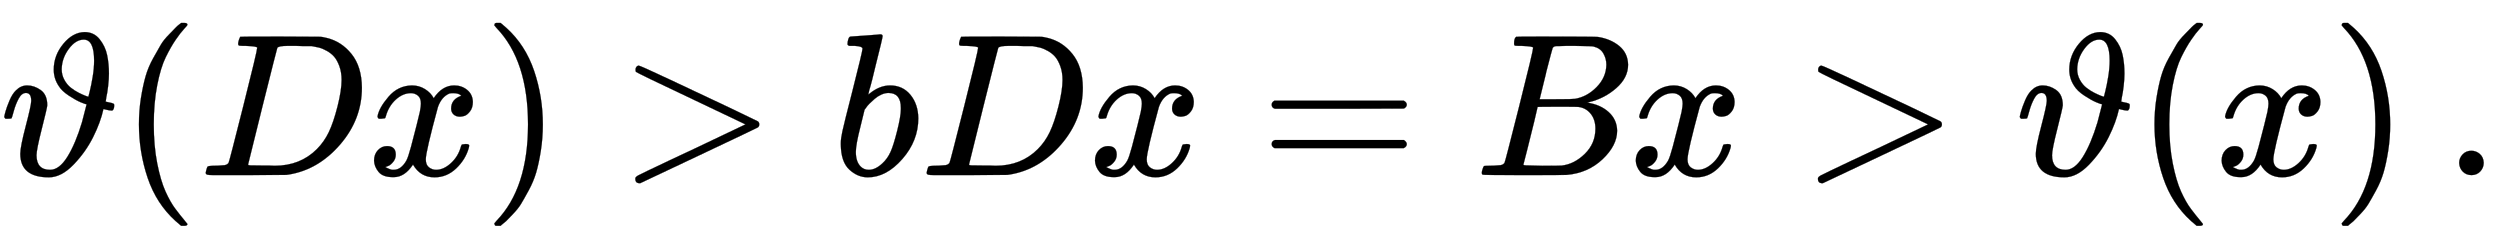 <svg xmlns:xlink="http://www.w3.org/1999/xlink" width="28.624ex" height="2.843ex" style="vertical-align: -0.838ex;" viewBox="0 -863.1 12324.3 1223.9" role="img" focusable="false" xmlns="http://www.w3.org/2000/svg" aria-labelledby="MathJax-SVG-1-Title">
<title id="MathJax-SVG-1-Title">{\displaystyle {}\vartheta (Dx)&gt;bDx=Bx&gt;\vartheta (x)\,.}</title>
<defs aria-hidden="true">
<path stroke-width="1" id="E1-MJMATHI-3D1" d="M537 500Q537 474 533 439T524 383L521 362Q558 355 561 351Q563 349 563 345Q563 321 552 318Q542 318 521 323L510 326Q496 261 459 187T362 51T241 -11Q100 -11 100 105Q100 139 127 242T154 366Q154 405 128 405Q107 405 92 377T68 316T57 280Q55 278 41 278H27Q21 284 21 287Q21 291 27 313T47 368T79 418Q103 442 134 442Q169 442 201 419T233 344Q232 330 206 228T180 98Q180 26 247 26Q292 26 332 90T404 260L427 349Q422 349 398 359T339 392T289 440Q265 476 265 520Q265 590 312 647T417 705Q463 705 491 670T528 592T537 500ZM464 564Q464 668 413 668Q373 668 339 622T304 522Q304 494 317 470T349 431T388 406T421 391T435 387H436L443 415Q450 443 457 485T464 564Z"></path>
<path stroke-width="1" id="E1-MJMAIN-28" d="M94 250Q94 319 104 381T127 488T164 576T202 643T244 695T277 729T302 750H315H319Q333 750 333 741Q333 738 316 720T275 667T226 581T184 443T167 250T184 58T225 -81T274 -167T316 -220T333 -241Q333 -250 318 -250H315H302L274 -226Q180 -141 137 -14T94 250Z"></path>
<path stroke-width="1" id="E1-MJMATHI-44" d="M287 628Q287 635 230 637Q207 637 200 638T193 647Q193 655 197 667T204 682Q206 683 403 683Q570 682 590 682T630 676Q702 659 752 597T803 431Q803 275 696 151T444 3L430 1L236 0H125H72Q48 0 41 2T33 11Q33 13 36 25Q40 41 44 43T67 46Q94 46 127 49Q141 52 146 61Q149 65 218 339T287 628ZM703 469Q703 507 692 537T666 584T629 613T590 629T555 636Q553 636 541 636T512 636T479 637H436Q392 637 386 627Q384 623 313 339T242 52Q242 48 253 48T330 47Q335 47 349 47T373 46Q499 46 581 128Q617 164 640 212T683 339T703 469Z"></path>
<path stroke-width="1" id="E1-MJMATHI-78" d="M52 289Q59 331 106 386T222 442Q257 442 286 424T329 379Q371 442 430 442Q467 442 494 420T522 361Q522 332 508 314T481 292T458 288Q439 288 427 299T415 328Q415 374 465 391Q454 404 425 404Q412 404 406 402Q368 386 350 336Q290 115 290 78Q290 50 306 38T341 26Q378 26 414 59T463 140Q466 150 469 151T485 153H489Q504 153 504 145Q504 144 502 134Q486 77 440 33T333 -11Q263 -11 227 52Q186 -10 133 -10H127Q78 -10 57 16T35 71Q35 103 54 123T99 143Q142 143 142 101Q142 81 130 66T107 46T94 41L91 40Q91 39 97 36T113 29T132 26Q168 26 194 71Q203 87 217 139T245 247T261 313Q266 340 266 352Q266 380 251 392T217 404Q177 404 142 372T93 290Q91 281 88 280T72 278H58Q52 284 52 289Z"></path>
<path stroke-width="1" id="E1-MJMAIN-29" d="M60 749L64 750Q69 750 74 750H86L114 726Q208 641 251 514T294 250Q294 182 284 119T261 12T224 -76T186 -143T145 -194T113 -227T90 -246Q87 -249 86 -250H74Q66 -250 63 -250T58 -247T55 -238Q56 -237 66 -225Q221 -64 221 250T66 725Q56 737 55 738Q55 746 60 749Z"></path>
<path stroke-width="1" id="E1-MJMAIN-3E" d="M84 520Q84 528 88 533T96 539L99 540Q106 540 253 471T544 334L687 265Q694 260 694 250T687 235Q685 233 395 96L107 -40H101Q83 -38 83 -20Q83 -19 83 -17Q82 -10 98 -1Q117 9 248 71Q326 108 378 132L626 250L378 368Q90 504 86 509Q84 513 84 520Z"></path>
<path stroke-width="1" id="E1-MJMATHI-62" d="M73 647Q73 657 77 670T89 683Q90 683 161 688T234 694Q246 694 246 685T212 542Q204 508 195 472T180 418L176 399Q176 396 182 402Q231 442 283 442Q345 442 383 396T422 280Q422 169 343 79T173 -11Q123 -11 82 27T40 150V159Q40 180 48 217T97 414Q147 611 147 623T109 637Q104 637 101 637H96Q86 637 83 637T76 640T73 647ZM336 325V331Q336 405 275 405Q258 405 240 397T207 376T181 352T163 330L157 322L136 236Q114 150 114 114Q114 66 138 42Q154 26 178 26Q211 26 245 58Q270 81 285 114T318 219Q336 291 336 325Z"></path>
<path stroke-width="1" id="E1-MJMAIN-3D" d="M56 347Q56 360 70 367H707Q722 359 722 347Q722 336 708 328L390 327H72Q56 332 56 347ZM56 153Q56 168 72 173H708Q722 163 722 153Q722 140 707 133H70Q56 140 56 153Z"></path>
<path stroke-width="1" id="E1-MJMATHI-42" d="M231 637Q204 637 199 638T194 649Q194 676 205 682Q206 683 335 683Q594 683 608 681Q671 671 713 636T756 544Q756 480 698 429T565 360L555 357Q619 348 660 311T702 219Q702 146 630 78T453 1Q446 0 242 0Q42 0 39 2Q35 5 35 10Q35 17 37 24Q42 43 47 45Q51 46 62 46H68Q95 46 128 49Q142 52 147 61Q150 65 219 339T288 628Q288 635 231 637ZM649 544Q649 574 634 600T585 634Q578 636 493 637Q473 637 451 637T416 636H403Q388 635 384 626Q382 622 352 506Q352 503 351 500L320 374H401Q482 374 494 376Q554 386 601 434T649 544ZM595 229Q595 273 572 302T512 336Q506 337 429 337Q311 337 310 336Q310 334 293 263T258 122L240 52Q240 48 252 48T333 46Q422 46 429 47Q491 54 543 105T595 229Z"></path>
<path stroke-width="1" id="E1-MJMAIN-2E" d="M78 60Q78 84 95 102T138 120Q162 120 180 104T199 61Q199 36 182 18T139 0T96 17T78 60Z"></path>
</defs>
<g stroke="currentColor" fill="currentColor" stroke-width="0" transform="matrix(1 0 0 -1 0 0)" aria-hidden="true">
 <use xlink:href="#E1-MJMATHI-3D1" x="0" y="0"></use>
 <use xlink:href="#E1-MJMAIN-28" x="591" y="0"></use>
 <use xlink:href="#E1-MJMATHI-44" x="981" y="0"></use>
 <use xlink:href="#E1-MJMATHI-78" x="1809" y="0"></use>
 <use xlink:href="#E1-MJMAIN-29" x="2382" y="0"></use>
 <use xlink:href="#E1-MJMAIN-3E" x="3049" y="0"></use>
 <use xlink:href="#E1-MJMATHI-62" x="4105" y="0"></use>
 <use xlink:href="#E1-MJMATHI-44" x="4535" y="0"></use>
 <use xlink:href="#E1-MJMATHI-78" x="5363" y="0"></use>
 <use xlink:href="#E1-MJMAIN-3D" x="6213" y="0"></use>
 <use xlink:href="#E1-MJMATHI-42" x="7270" y="0"></use>
 <use xlink:href="#E1-MJMATHI-78" x="8029" y="0"></use>
 <use xlink:href="#E1-MJMAIN-3E" x="8879" y="0"></use>
 <use xlink:href="#E1-MJMATHI-3D1" x="9936" y="0"></use>
 <use xlink:href="#E1-MJMAIN-28" x="10527" y="0"></use>
 <use xlink:href="#E1-MJMATHI-78" x="10917" y="0"></use>
 <use xlink:href="#E1-MJMAIN-29" x="11489" y="0"></use>
 <use xlink:href="#E1-MJMAIN-2E" x="12045" y="0"></use>
</g>
</svg>